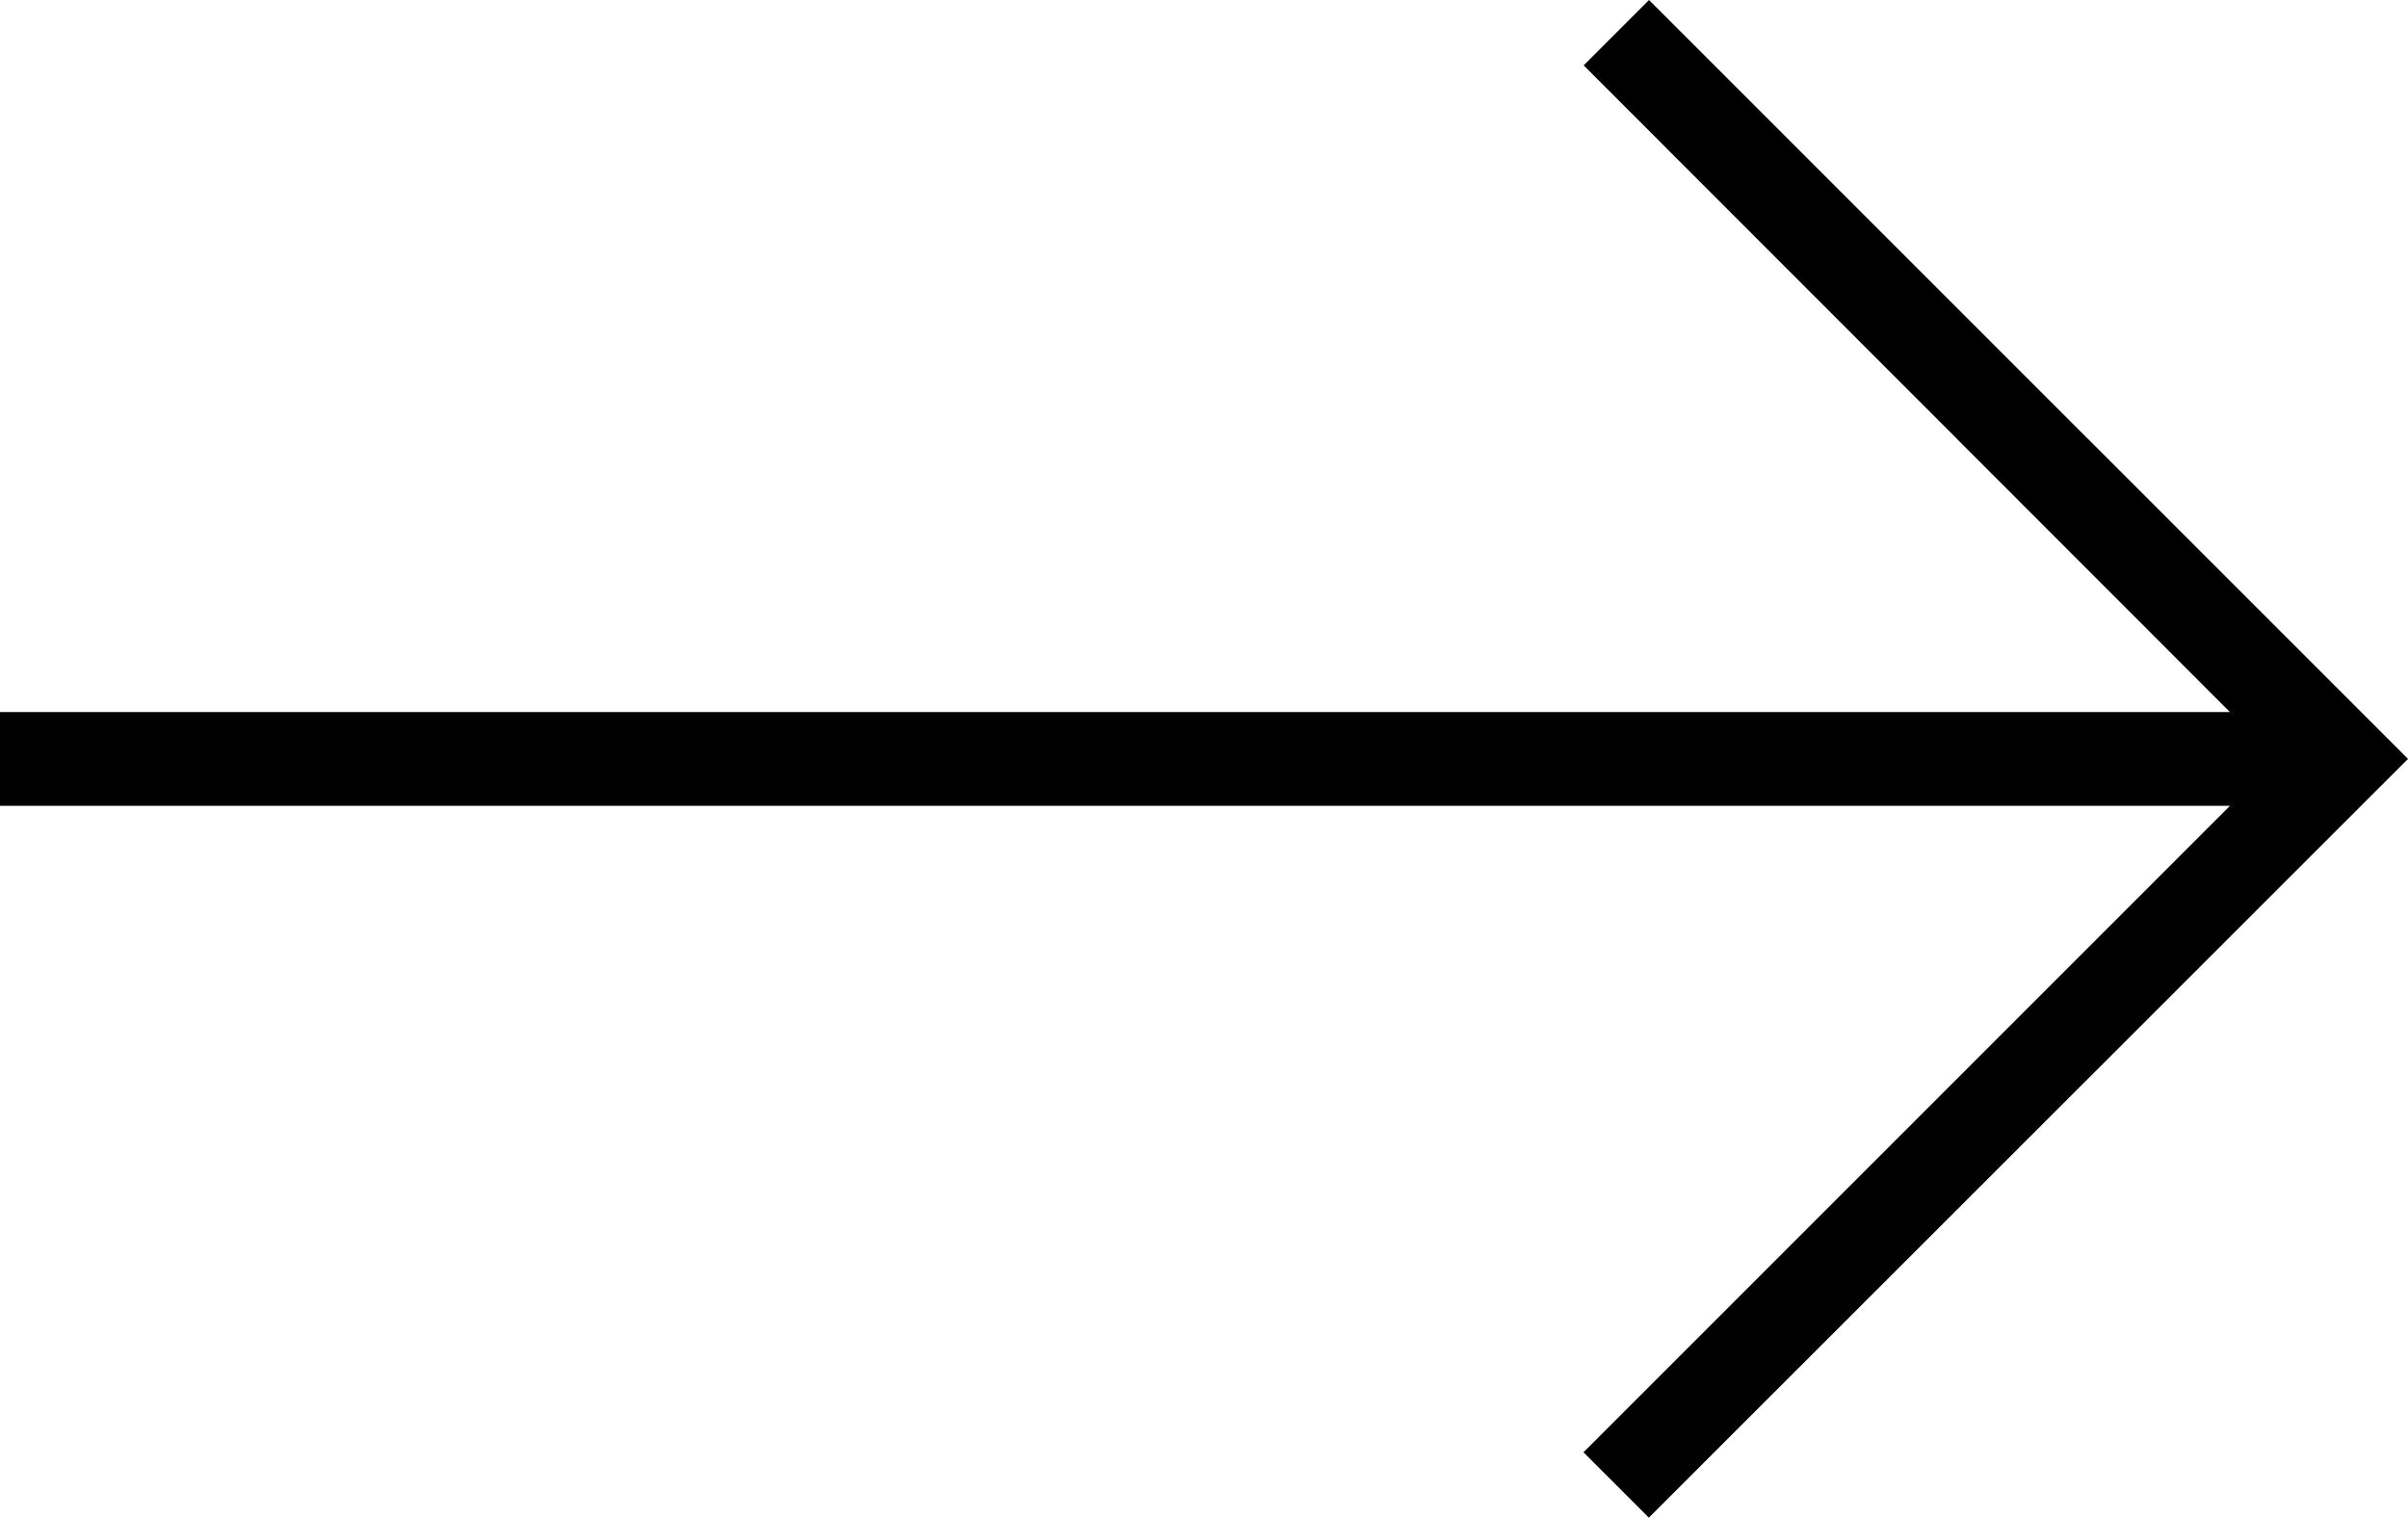 <svg xmlns="http://www.w3.org/2000/svg" width="51.576" height="32.511" viewBox="0 0 51.576 32.511">
  <path id="Path_91750" data-name="Path 91750" d="M58.216,64.906l1.4,1.4L75.876,50.055,59.62,33.8l-1.4,1.4L72.063,49.052H24.3v2.007H72.063Z" transform="translate(-24.3 -33.8)"/>
</svg>

